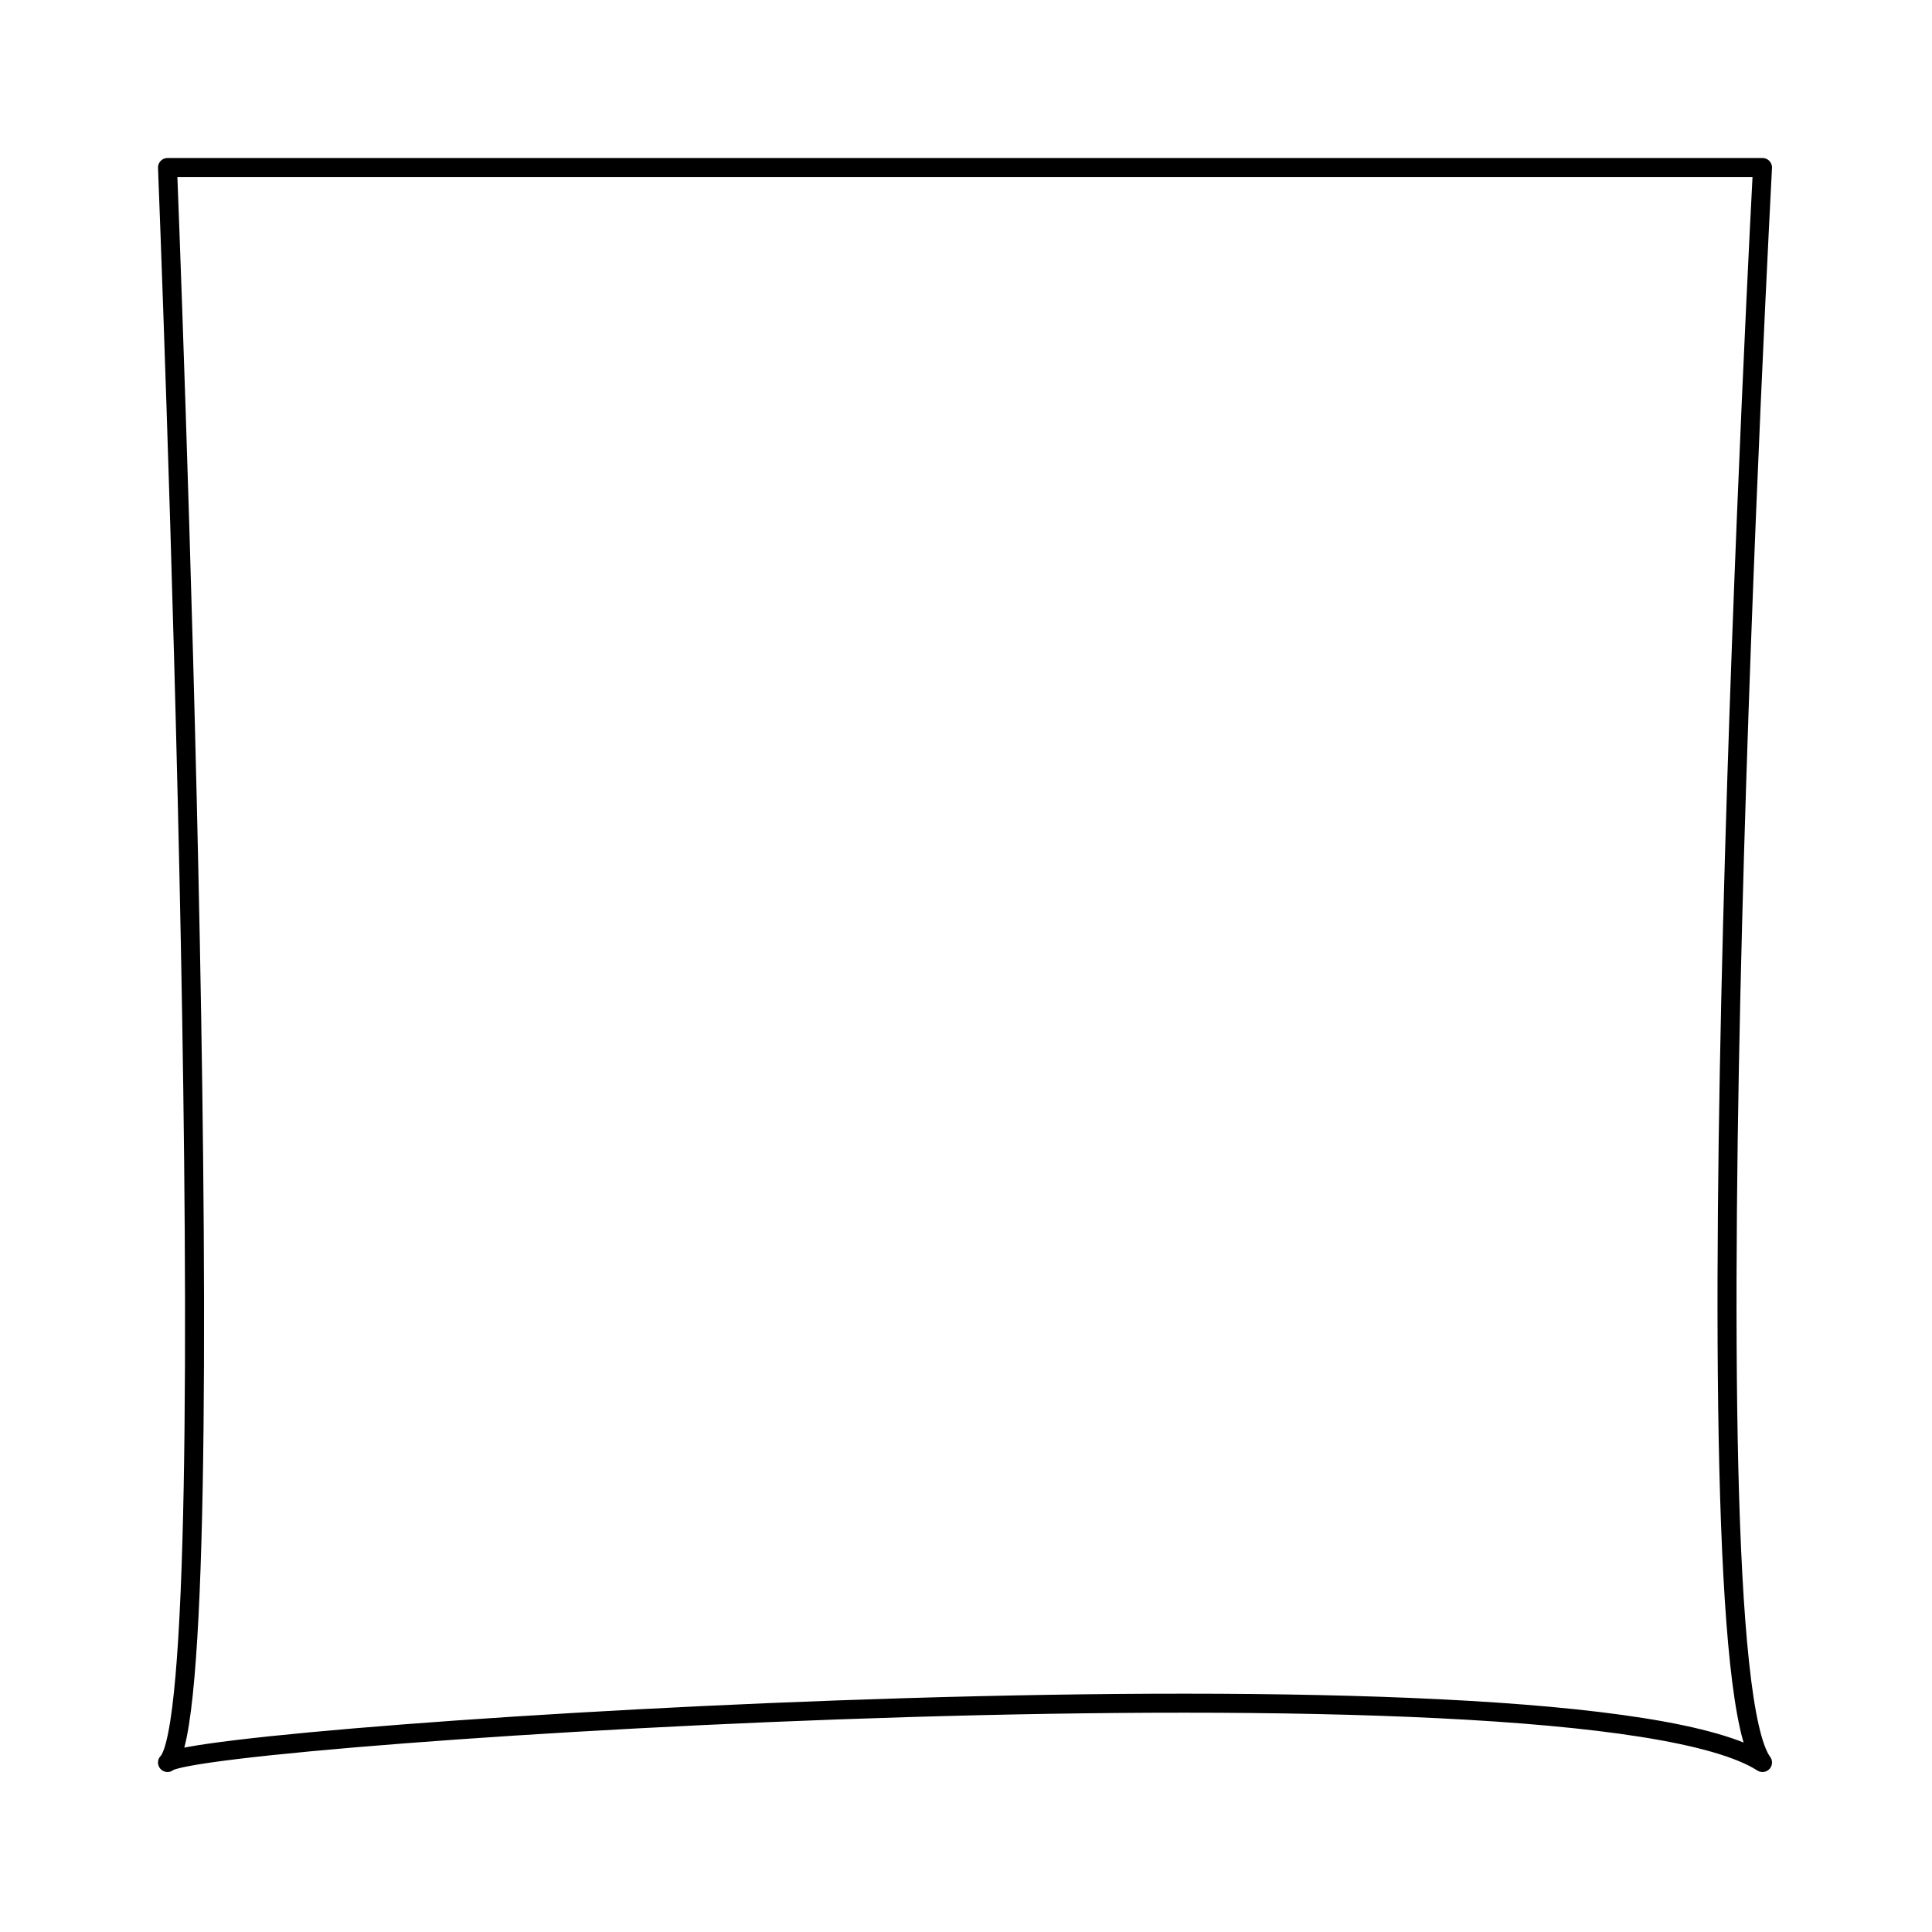 <?xml version="1.0" encoding="UTF-8"?>
<!-- Uploaded to: SVG Repo, www.svgrepo.com, Generator: SVG Repo Mixer Tools -->
<svg width="800px" height="800px" version="1.1" viewBox="144 144 512 512" xmlns="http://www.w3.org/2000/svg">
 <path transform="matrix(5.038 0 0 5.038 148.09 148.09)" d="m91.9 91.9c-9.7-6.2-82.3-1.5-83.9 0 3.2-3.2 0-83.9 0-83.9h83.9c0 0.1-4.2 78.2 0 83.9zm0 0" fill="none" stroke="#000000" stroke-linecap="round" stroke-linejoin="round" stroke-miterlimit="10"/>
</svg>